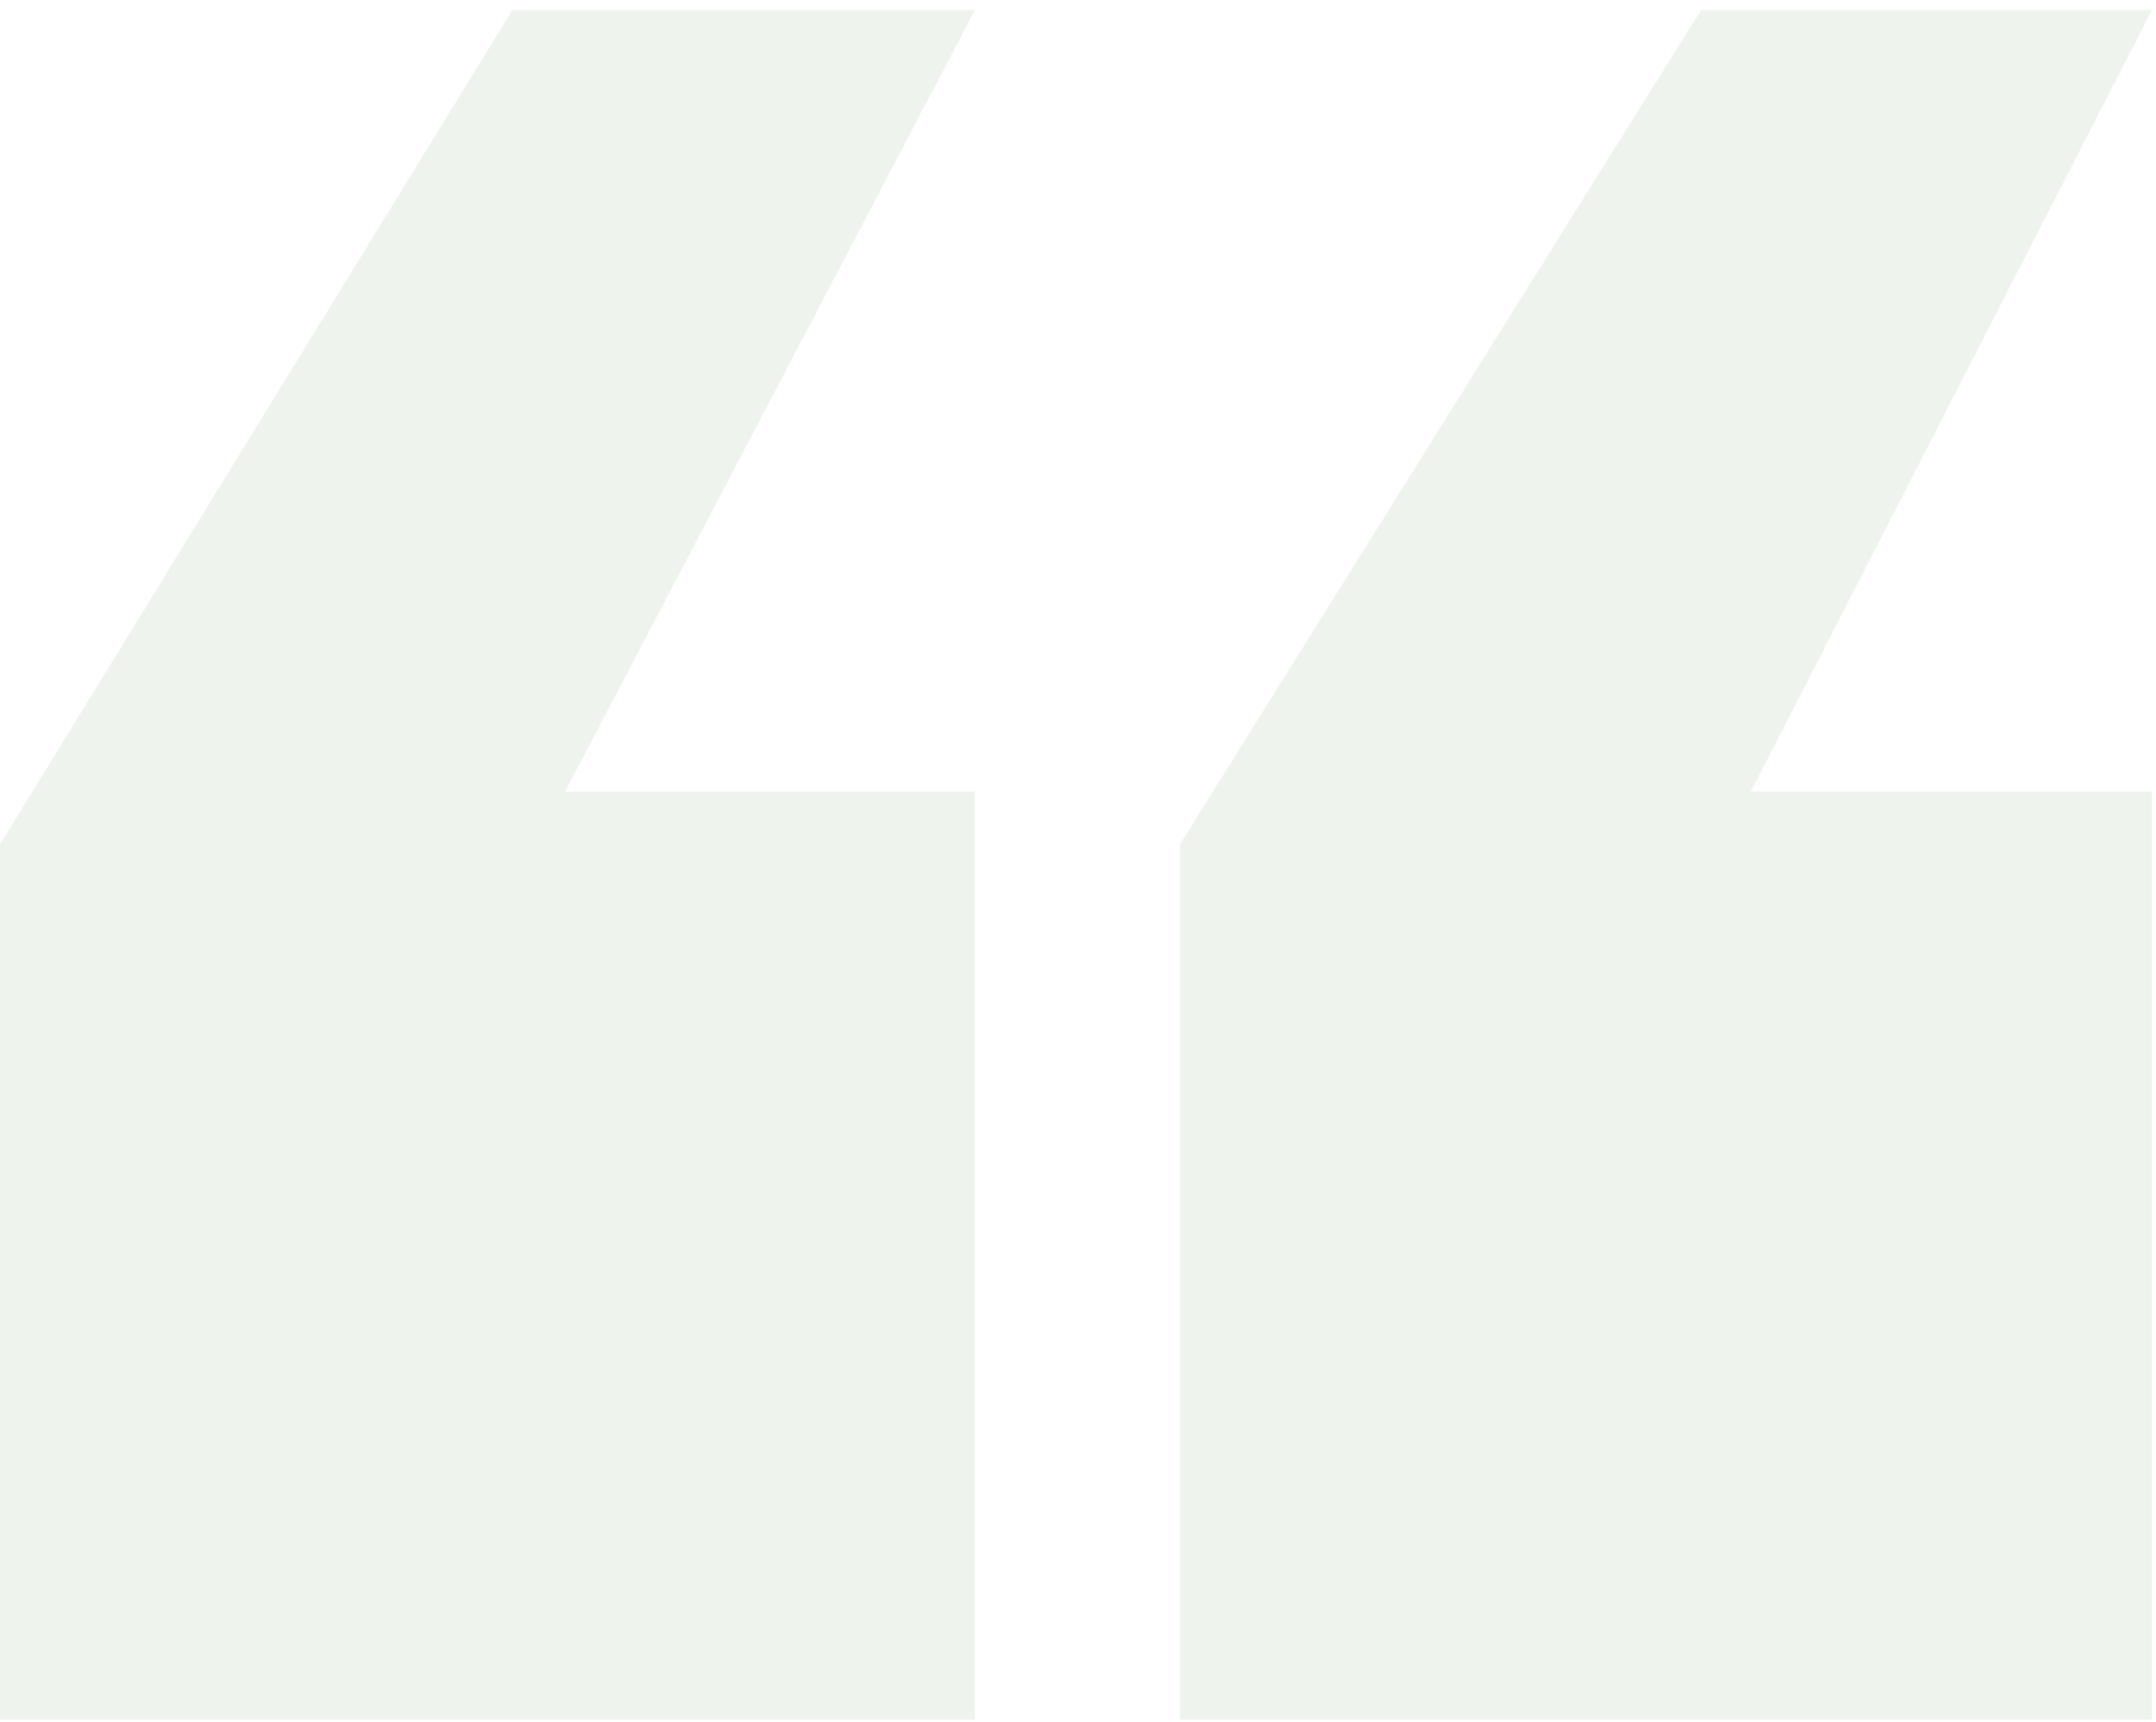 <svg width="184" height="147" viewBox="0 0 184 147" fill="none" xmlns="http://www.w3.org/2000/svg">
<path d="M100.695 146.777V72.068L145.17 0.857H183.649L149.418 67.571H183.649V146.777H100.695ZM0 146.777V72.068L43.726 0.857H83.204L48.224 67.571H83.204V146.777H0Z" fill="#33691E" fill-opacity="0.08"/>
</svg>

